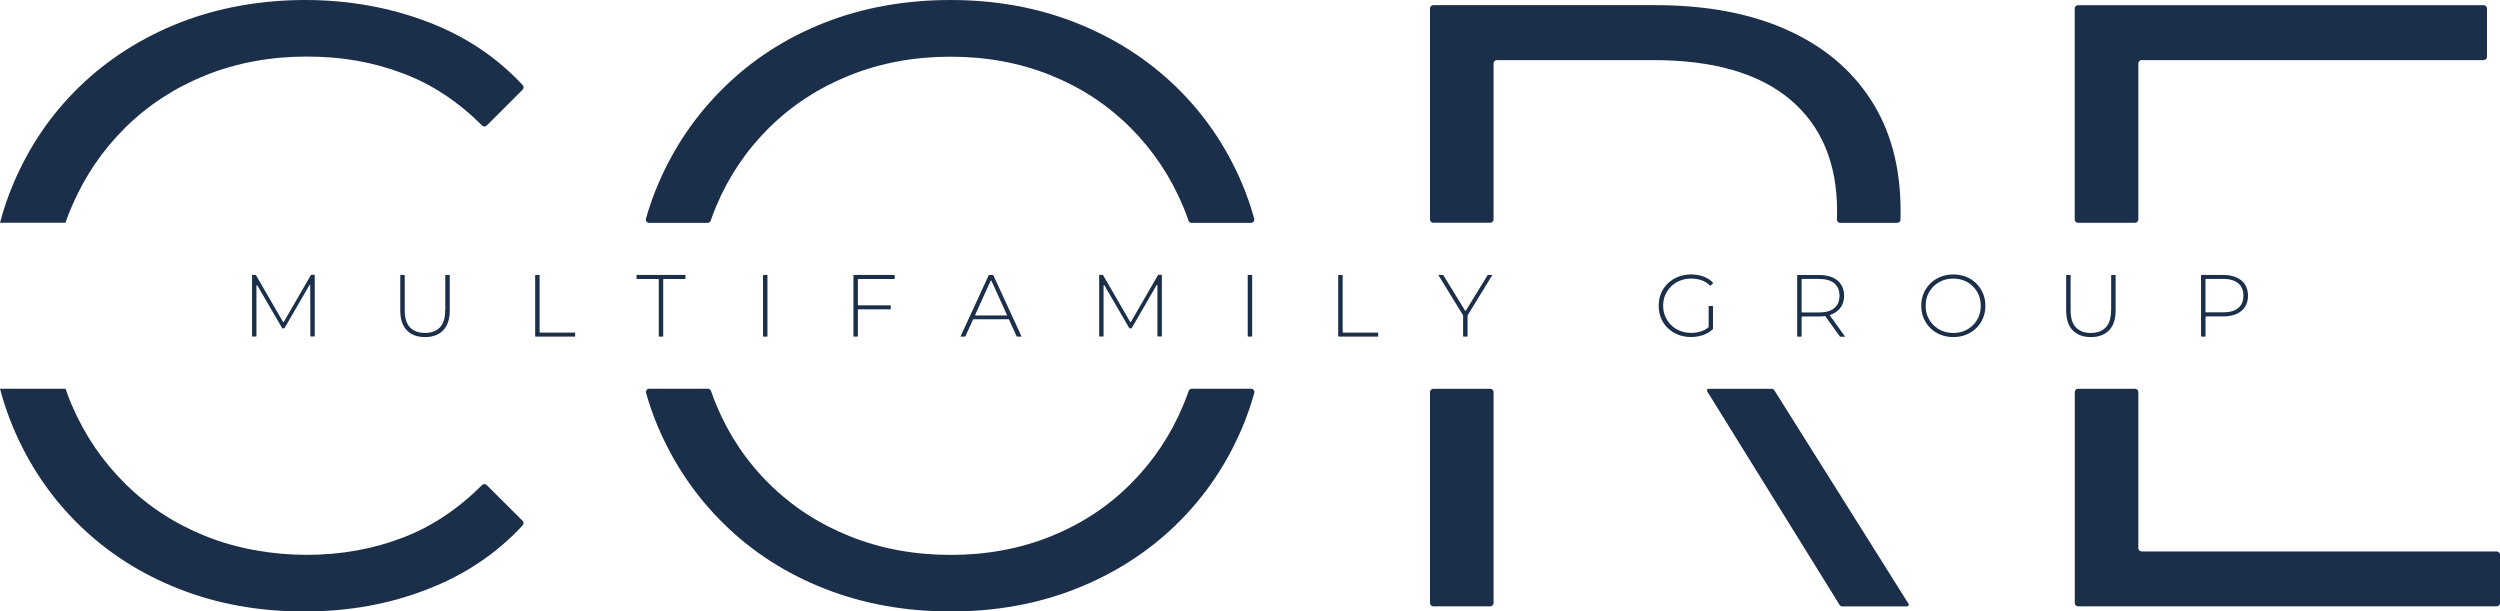 <?xml version="1.0" encoding="UTF-8"?>
<svg xmlns="http://www.w3.org/2000/svg" id="a" viewBox="0 0 403.9 98.79">
  <defs>
    <style>.b{fill:#1b2f4b;}</style>
  </defs>
  <g>
    <path class="b" d="M78.64,78.36c-.21-.21-.54-.2-.75,0-3.88,3.88-8.15,6.72-12.81,8.5-4.81,1.85-9.99,2.78-15.54,2.78s-11.24-.99-16.24-2.99c-4.99-1.99-9.34-4.81-13.04-8.47-3.7-3.65-6.59-7.9-8.67-12.76-.37-.86-.7-1.73-1-2.62H0c.56,2.16,1.28,4.26,2.14,6.3,2.54,6.02,6.08,11.25,10.62,15.68,4.53,4.44,9.9,7.89,16.1,10.34s12.95,3.67,20.26,3.67,13.79-1.2,19.99-3.61c6.03-2.34,11.14-5.77,15.33-10.3,.2-.21,.19-.54-.02-.75l-5.79-5.77ZM69.11,3.54C62.91,1.18,56.29,0,49.26,0s-14.07,1.23-20.26,3.68c-6.2,2.45-11.59,5.9-16.17,10.33-4.58,4.44-8.14,9.67-10.68,15.68-.87,2.04-1.58,4.14-2.15,6.3H10.58c.3-.89,.64-1.76,1.01-2.62,2.08-4.86,4.97-9.11,8.67-12.77,3.7-3.65,8.05-6.47,13.04-8.47,5-1.99,10.42-2.99,16.24-2.99s10.73,.9,15.54,2.71c4.66,1.74,8.93,4.56,12.81,8.43,.21,.21,.54,.21,.75,0l5.79-5.78c.2-.2,.21-.53,.02-.75-4.2-4.51-9.31-7.92-15.34-10.21Z"></path>
    <path class="b" d="M200.68,29.69c-2.55-6.02-6.11-11.24-10.69-15.68s-9.97-7.88-16.16-10.33c-6.2-2.45-12.96-3.68-20.26-3.68s-14.21,1.23-20.4,3.68c-6.2,2.45-11.59,5.92-16.16,10.41-4.59,4.48-8.15,9.71-10.69,15.68-.77,1.8-1.42,3.65-1.96,5.56-.09,.34,.17,.68,.52,.68h9.44c.23,0,.43-.14,.5-.36,.26-.77,.55-1.52,.86-2.26,2.03-4.86,4.9-9.11,8.6-12.77,3.7-3.65,8.05-6.47,13.05-8.47,4.99-1.99,10.41-2.99,16.24-2.99s11.22,1,16.16,2.99c4.95,1.99,9.25,4.82,12.9,8.47s6.5,7.91,8.53,12.77c.31,.74,.6,1.5,.86,2.26,.07,.21,.27,.36,.5,.36h9.59c.35,0,.61-.34,.52-.68-.53-1.93-1.18-3.81-1.95-5.64Zm-8.14,33.12c-.23,0-.43,.14-.5,.36-.26,.77-.56,1.52-.86,2.26-2.03,4.86-4.87,9.11-8.53,12.76-3.65,3.66-7.96,6.48-12.9,8.47-4.95,1.99-10.33,2.99-16.16,2.99s-11.25-.99-16.24-2.99c-4.99-1.99-9.35-4.81-13.05-8.47-3.7-3.65-6.57-7.93-8.6-12.83-.3-.72-.58-1.45-.83-2.2-.07-.21-.27-.36-.5-.36h-9.47c-.35,0-.61,.34-.52,.68,.53,1.9,1.18,3.75,1.95,5.55,2.54,5.96,6.1,11.19,10.69,15.68,4.58,4.49,9.99,7.96,16.23,10.41,6.24,2.45,13.02,3.67,20.33,3.67s14.06-1.22,20.26-3.67c6.19-2.45,11.59-5.9,16.16-10.34,4.58-4.44,8.14-9.67,10.69-15.68,.77-1.82,1.42-3.7,1.95-5.62,.09-.34-.17-.68-.52-.68h-9.58Z"></path>
    <path class="b" d="M286.22,62.81h-10.18c-.21,0-.34,.23-.23,.41l21.39,34.5c.1,.16,.27,.25,.45,.25h10.47c.21,0,.34-.23,.23-.41l-21.68-34.5c-.1-.16-.27-.25-.45-.25Zm16.06-46.64c-3.19-4.96-7.75-8.75-13.68-11.39-5.92-2.64-12.99-3.95-21.22-3.95h-35.82c-.29,0-.53,.24-.53,.53V35.46c0,.29,.24,.53,.53,.53h9.21c.29,0,.53-.24,.53-.53V10.24c0-.29,.24-.53,.53-.53h25.27c9.72,0,17.1,2.14,22.14,6.39s7.56,10.27,7.56,18.05c0,.44-.01,.87-.03,1.3-.01,.3,.22,.56,.53,.56h9.2c.29,0,.53-.22,.54-.51,.02-.44,.02-.89,.02-1.35,.01-7.04-1.58-13.03-4.78-17.98Zm-71.25,47.17v34.09c0,.29,.24,.53,.53,.53h9.21c.29,0,.53-.24,.53-.53V63.34c0-.29-.24-.53-.53-.53h-9.21c-.29,0-.53,.24-.53,.53Z"></path>
    <path class="b" d="M344.93,36h-9.21c-.29,0-.53-.24-.53-.53V1.37c0-.29,.24-.53,.53-.53h65.55c.29,0,.53,.24,.53,.53v7.81c0,.29-.24,.53-.53,.53h-55.27c-.29,0-.53,.24-.53,.53v25.22c-.01,.3-.24,.54-.54,.54Z"></path>
    <path class="b" d="M403.9,89.63v7.8c0,.29-.24,.53-.53,.53h-67.64c-.29,0-.53-.24-.53-.53V63.34c0-.29,.24-.53,.53-.53h9.21c.29,0,.53,.24,.53,.53v25.22c0,.29,.24,.53,.53,.53h57.37c.29,.01,.53,.25,.53,.54Z"></path>
  </g>
  <g>
    <path class="b" d="M50.22,44.45l-4.37,7.56c-.03,.05-.1,.05-.12,0l-4.38-7.56s-.04-.04-.06-.04h-.57v9.89s.03,.07,.07,.07h.57s.07-.03,.07-.07v-8.17c0-.07,.1-.1,.13-.04l4.04,6.95h.35l4.04-6.98c.04-.06,.13-.04,.13,.04l.02,8.19s.03,.07,.07,.07h.57s.07-.03,.07-.07v-9.89h-.57s-.05,.03-.06,.05Z"></path>
    <path class="b" d="M71.92,50.13c0,1.24-.28,2.16-.85,2.76-.57,.6-1.37,.9-2.41,.9s-1.85-.3-2.42-.9c-.57-.6-.85-1.52-.85-2.76v-5.64s-.03-.07-.07-.07h-.58s-.07,.03-.07,.07v5.67c0,1.42,.36,2.5,1.07,3.22s1.68,1.08,2.92,1.08,2.22-.36,2.93-1.08,1.07-1.79,1.07-3.22v-5.67s-.03-.07-.07-.07h-.58s-.07,.03-.07,.07v5.64h-.02Z"></path>
    <path class="b" d="M87.11,44.42h-.58s-.07,.03-.07,.07v9.82s.03,.07,.07,.07h6.39v-.65h-5.67s-.07-.03-.07-.07v-9.17s-.03-.07-.07-.07Z"></path>
    <path class="b" d="M102.84,45.07h3.52s.07,.03,.07,.07v9.17s.03,.07,.07,.07h.58s.07-.03,.07-.07v-9.17s.03-.07,.07-.07h3.52v-.65h-7.9v.65h0Z"></path>
    <path class="b" d="M123.34,54.38h.58s.07-.03,.07-.07v-9.82s-.03-.07-.07-.07h-.58s-.07,.03-.07,.07v9.82s.03,.07,.07,.07Z"></path>
    <path class="b" d="M137.95,54.38h.58s.07-.03,.07-.07v-4.26s.03-.07,.07-.07h5.24v-.65h-5.24s-.07-.03-.07-.07v-4.12s.03-.07,.07-.07h5.87v-.65h-6.59s-.07,.03-.07,.07v9.82s.03,.07,.07,.07Z"></path>
    <path class="b" d="M159.8,44.42s-.05,.02-.06,.04l-4.57,9.92h.74s.05-.02,.06-.04l1.23-2.72s.04-.04,.06-.04h5.69s.05,.02,.06,.04l1.24,2.72s.04,.04,.06,.04h.74l-4.57-9.92s-.04-.04-.06-.04h-.62Zm-2.25,6.45l2.5-5.51c.03-.06,.1-.06,.13,0l2.5,5.51c.02,.05,0,.1-.06,.1h-5c-.06,0-.09-.06-.07-.1Z"></path>
    <path class="b" d="M187.08,44.45l-4.37,7.56c-.03,.05-.1,.05-.12,0l-4.38-7.56s-.04-.04-.06-.04h-.57v9.89s.03,.07,.07,.07h.57s.07-.03,.07-.07v-8.17c0-.07,.1-.1,.13-.04l4.04,6.95h.36l4.04-6.98c.04-.06,.13-.04,.13,.04v8.19s.04,.07,.08,.07h.57s.07-.03,.07-.07v-9.89h-.57s-.05,.03-.06,.05Z"></path>
    <path class="b" d="M201.65,54.38h.58s.07-.03,.07-.07v-9.82s-.03-.07-.07-.07h-.58s-.07,.03-.07,.07v9.82s.03,.07,.07,.07Z"></path>
    <path class="b" d="M216.85,44.42h-.58s-.07,.03-.07,.07v9.82s.03,.07,.07,.07h6.39v-.65h-5.67s-.07-.03-.07-.07v-9.17s-.03-.07-.07-.07Z"></path>
    <path class="b" d="M236.7,50.19l-3.52-5.74s-.04-.03-.06-.03h-.75l4,6.52s.01,.02,.01,.04v3.33s.03,.07,.07,.07h.58s.07-.03,.07-.07v-3.33s0-.03,.01-.04l4-6.52h-.71s-.05,0-.06,.03l-3.52,5.74s-.09,.04-.12,0Z"></path>
    <path class="b" d="M269.99,46.27c.41-.4,.89-.71,1.44-.93,.55-.22,1.15-.33,1.79-.33s1.17,.09,1.69,.27c.52,.18,.99,.49,1.43,.91l.45-.49c-.43-.45-.96-.79-1.58-1.02-.62-.23-1.29-.34-2-.34-.76,0-1.46,.13-2.09,.38s-1.18,.61-1.66,1.06c-.47,.46-.84,.99-1.1,1.6s-.38,1.29-.38,2.02,.13,1.4,.38,2.01c.26,.61,.62,1.15,1.09,1.6,.47,.45,1.02,.81,1.66,1.06,.63,.25,1.33,.38,2.08,.38,.68,0,1.34-.11,1.96-.32,.61-.21,1.14-.52,1.58-.94,.01,0,.02-.03,.02-.05v-3.7h-.7v3.38s-.01,.04-.03,.06c-.35,.28-.73,.49-1.13,.63-.53,.18-1.08,.27-1.67,.27-.64,0-1.24-.11-1.79-.33-.55-.22-1.03-.53-1.44-.93s-.72-.87-.95-1.4-.34-1.11-.34-1.74,.11-1.21,.34-1.74c.23-.51,.55-.97,.95-1.37Z"></path>
    <path class="b" d="M296.07,50.72c.6-.27,1.06-.66,1.38-1.15,.32-.5,.48-1.09,.48-1.79s-.16-1.32-.48-1.81c-.32-.5-.78-.88-1.38-1.14-.6-.27-1.32-.4-2.15-.4h-3.5s-.07,.03-.07,.07v9.82s.03,.07,.07,.07h.58s.07-.03,.07-.07v-3.12s.03-.07,.07-.07h2.78c.32,0,.63-.02,.92-.06,.03,0,.05,0,.07,.03l2.34,3.27s.03,.03,.06,.03h.79l-2.5-3.49c.16-.07,.32-.13,.47-.19Zm-2.15-.24h-2.78s-.07-.03-.07-.07v-5.27s.03-.07,.07-.07h2.78c1.07,0,1.89,.24,2.44,.71s.83,1.13,.83,2-.28,1.52-.83,1.99c-.55,.47-1.37,.71-2.44,.71Z"></path>
    <path class="b" d="M319.28,45.78c-.47-.46-1.01-.81-1.64-1.06s-1.32-.38-2.06-.38-1.43,.13-2.06,.38-1.18,.61-1.65,1.07-.83,1-1.09,1.61-.38,1.28-.38,2,.13,1.39,.38,2c.26,.61,.62,1.15,1.09,1.61s1.02,.82,1.65,1.07,1.32,.38,2.06,.38,1.43-.13,2.06-.38,1.18-.61,1.64-1.06c.46-.46,.83-.99,1.09-1.6s.39-1.28,.39-2.01-.13-1.4-.39-2.01c-.27-.63-.63-1.16-1.09-1.62Zm.4,5.36c-.22,.53-.53,1-.93,1.39-.4,.4-.87,.71-1.41,.93-.54,.22-1.13,.33-1.77,.33s-1.22-.11-1.77-.33c-.54-.22-1.01-.53-1.42-.93-.4-.4-.72-.86-.94-1.39s-.33-1.11-.33-1.74,.11-1.22,.33-1.74c.22-.53,.54-.99,.94-1.39s.88-.71,1.42-.93c.54-.22,1.13-.33,1.77-.33s1.22,.11,1.77,.33c.54,.22,1.01,.53,1.41,.93s.71,.86,.93,1.39,.33,1.11,.33,1.74c.01,.63-.11,1.2-.33,1.74Z"></path>
    <path class="b" d="M341.06,50.13c0,1.24-.28,2.16-.85,2.76-.57,.6-1.37,.9-2.41,.9s-1.85-.3-2.42-.9c-.57-.6-.85-1.52-.85-2.76v-5.64s-.03-.07-.07-.07h-.58s-.07,.03-.07,.07v5.67c0,1.42,.36,2.5,1.07,3.22,.71,.72,1.68,1.08,2.92,1.08s2.22-.36,2.93-1.08,1.07-1.79,1.07-3.22v-5.67s-.03-.07-.07-.07h-.58s-.07,.03-.07,.07v5.64h-.02Z"></path>
    <path class="b" d="M362.7,45.96c-.32-.5-.78-.88-1.38-1.14-.6-.27-1.31-.4-2.15-.4h-3.5s-.07,.03-.07,.07v9.82s.03,.07,.07,.07h.59s.07-.03,.07-.07v-3.12s.03-.07,.07-.07h2.78c.83,0,1.55-.13,2.15-.4,.6-.27,1.06-.65,1.38-1.15s.48-1.1,.48-1.8c-.01-.71-.17-1.31-.49-1.81Zm-1.09,3.8c-.55,.47-1.37,.7-2.44,.7h-2.78s-.07-.03-.07-.07v-5.26s.03-.07,.07-.07h2.78c1.07,0,1.89,.24,2.44,.71,.56,.47,.83,1.13,.83,2,.01,.86-.27,1.52-.83,1.99Z"></path>
  </g>
</svg>
